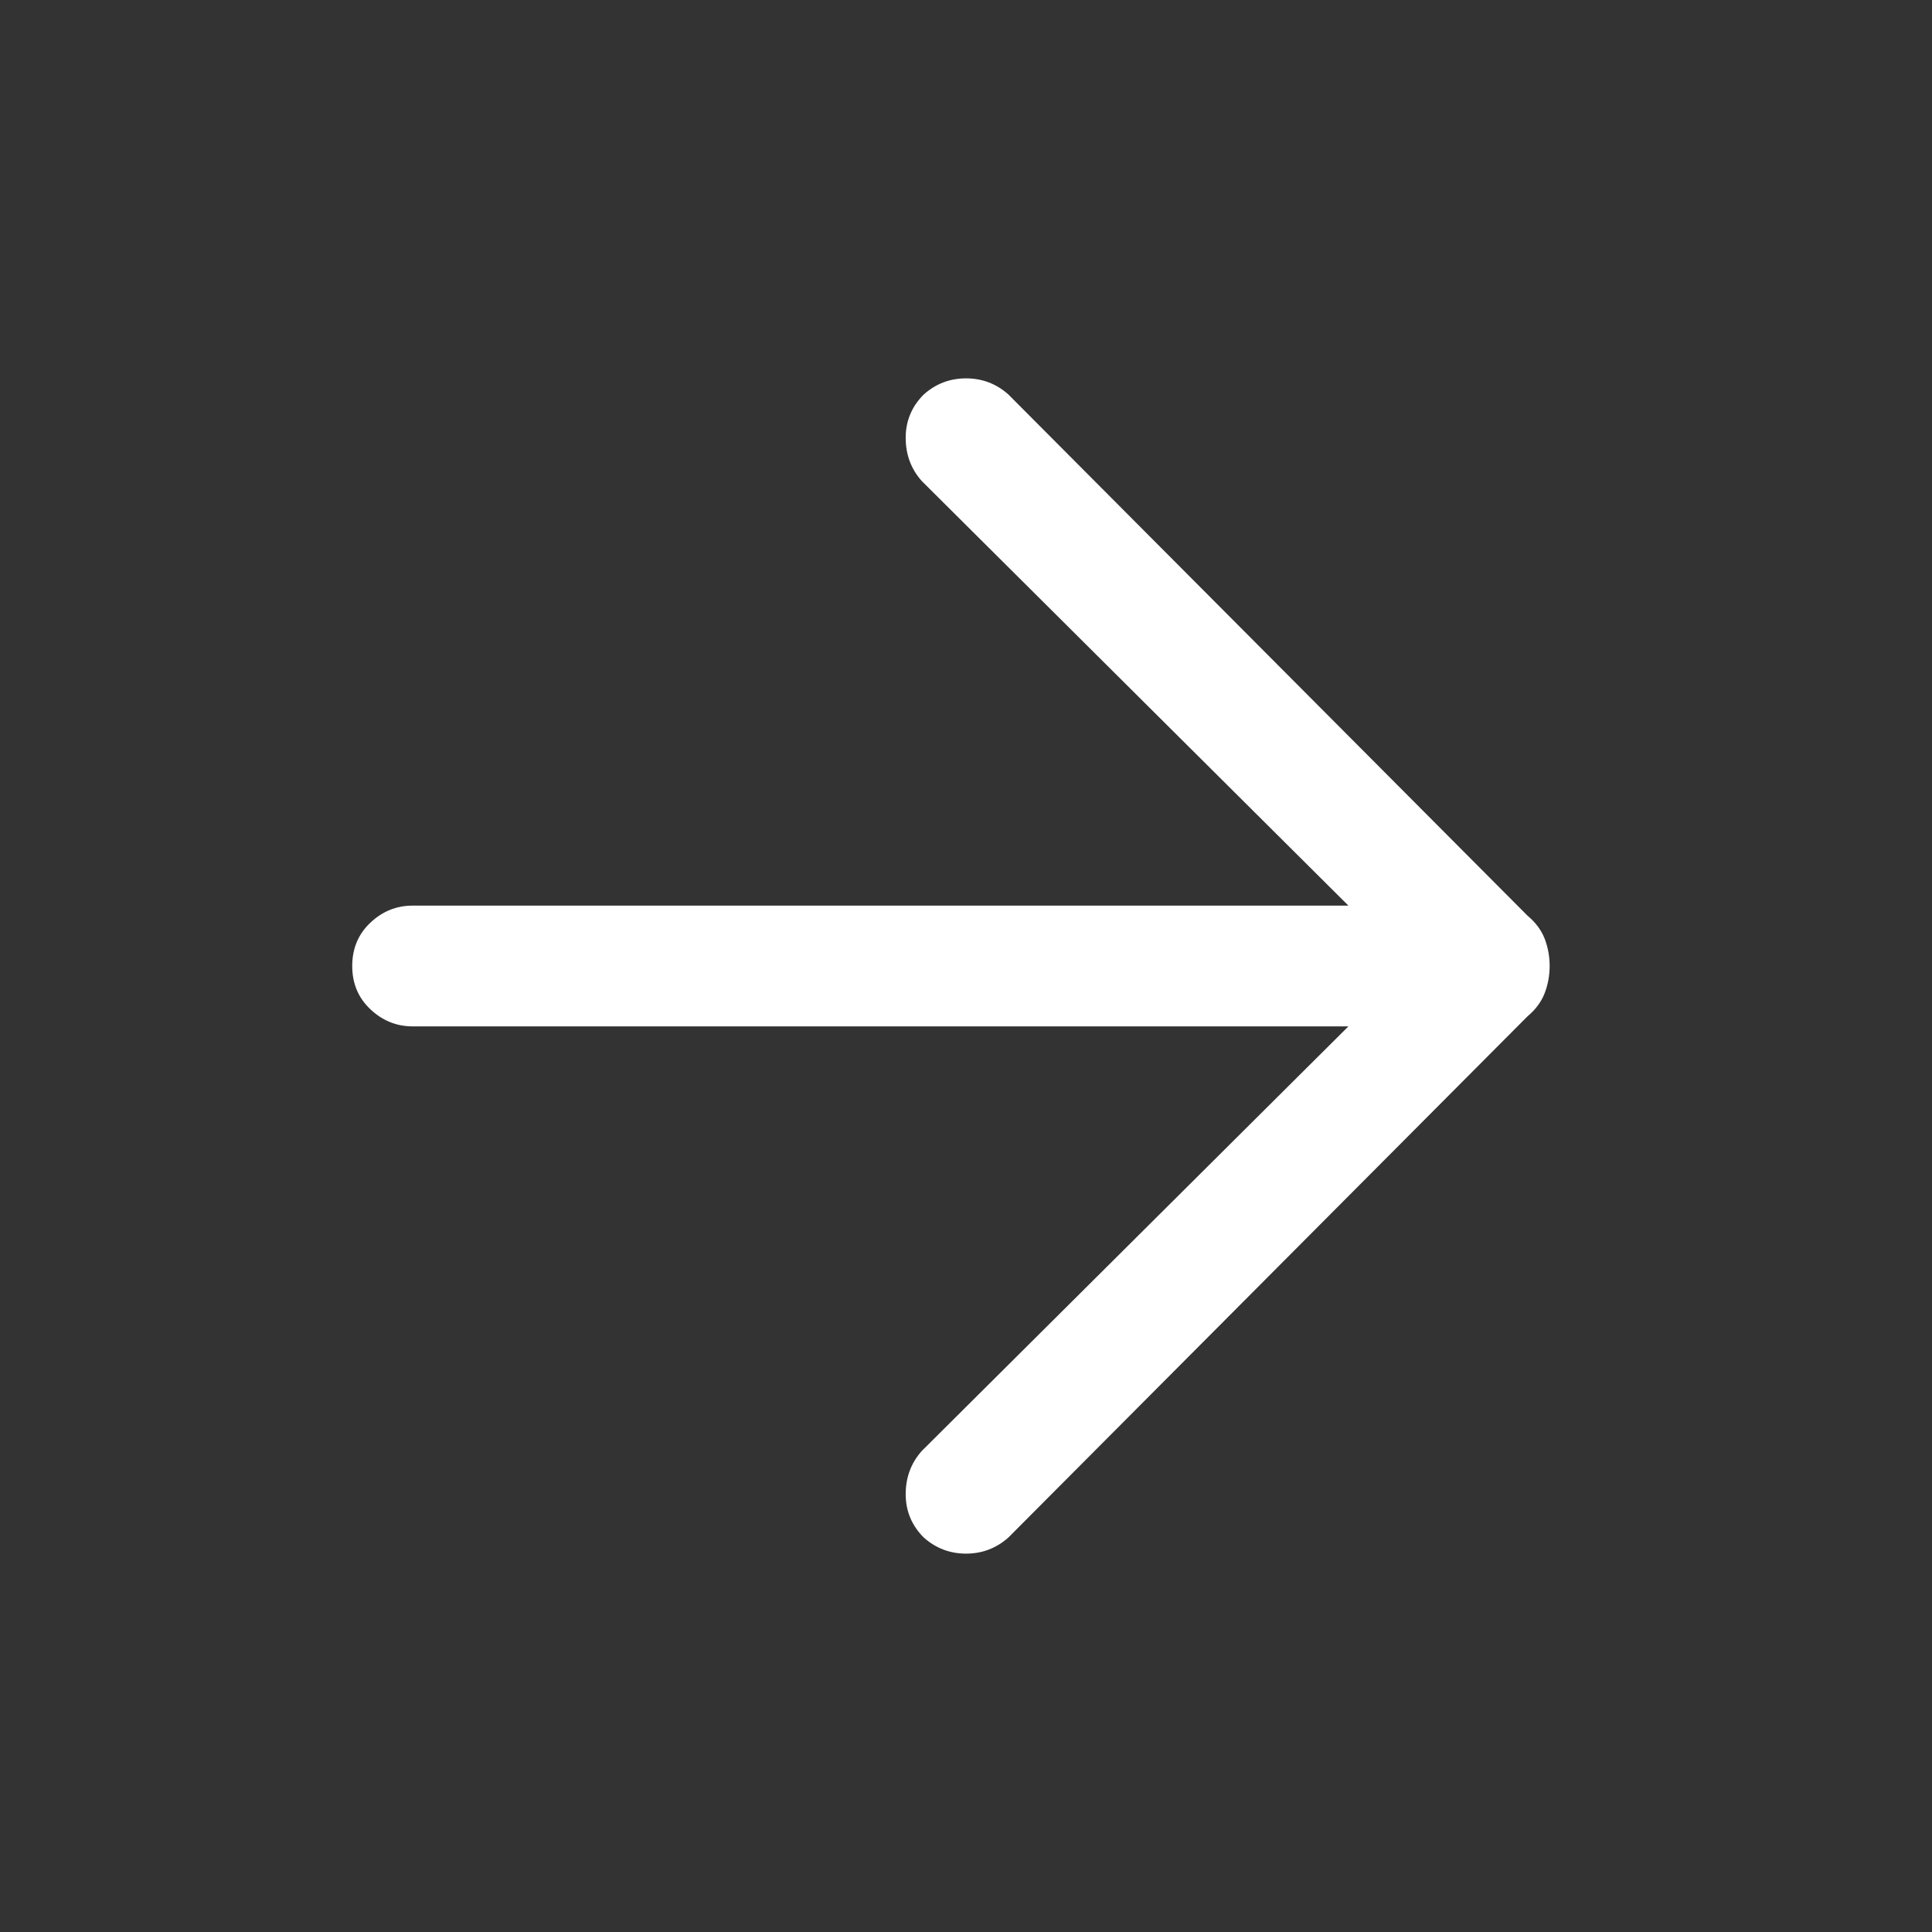<?xml version="1.0" encoding="UTF-8"?> <svg xmlns="http://www.w3.org/2000/svg" width="32" height="32" viewBox="0 0 32 32" fill="none"><rect x="0" y="0" width="32" height="32" fill="#333333" stroke="none"/><mask id="mask0_15700_2322" style="mask-type:alpha" maskUnits="userSpaceOnUse" x="0" y="0" width="32" height="32"><rect width="32" height="32" fill="#D9D9D9"></rect></mask><g mask="url(#mask0_15700_2322)"><path d="M15.301 25.467C15.101 25.267 15.001 25.027 15.001 24.749C15.001 24.472 15.089 24.233 15.267 24.033L22.334 17H6.834C6.567 17 6.334 16.905 6.134 16.716C5.934 16.527 5.834 16.289 5.834 16C5.834 15.711 5.934 15.472 6.134 15.283C6.334 15.094 6.567 15 6.834 15H22.334L15.267 7.967C15.089 7.767 15.001 7.528 15.001 7.251C15.001 6.972 15.101 6.733 15.301 6.533C15.501 6.355 15.734 6.267 16.001 6.267C16.267 6.267 16.501 6.355 16.701 6.533L25.301 15.167C25.434 15.278 25.529 15.405 25.585 15.549C25.64 15.694 25.667 15.844 25.667 16C25.667 16.155 25.64 16.305 25.585 16.449C25.529 16.594 25.434 16.722 25.301 16.833L16.701 25.467C16.501 25.644 16.267 25.733 16.001 25.733C15.734 25.733 15.501 25.644 15.301 25.467Z" fill="white"></path></g></svg> 